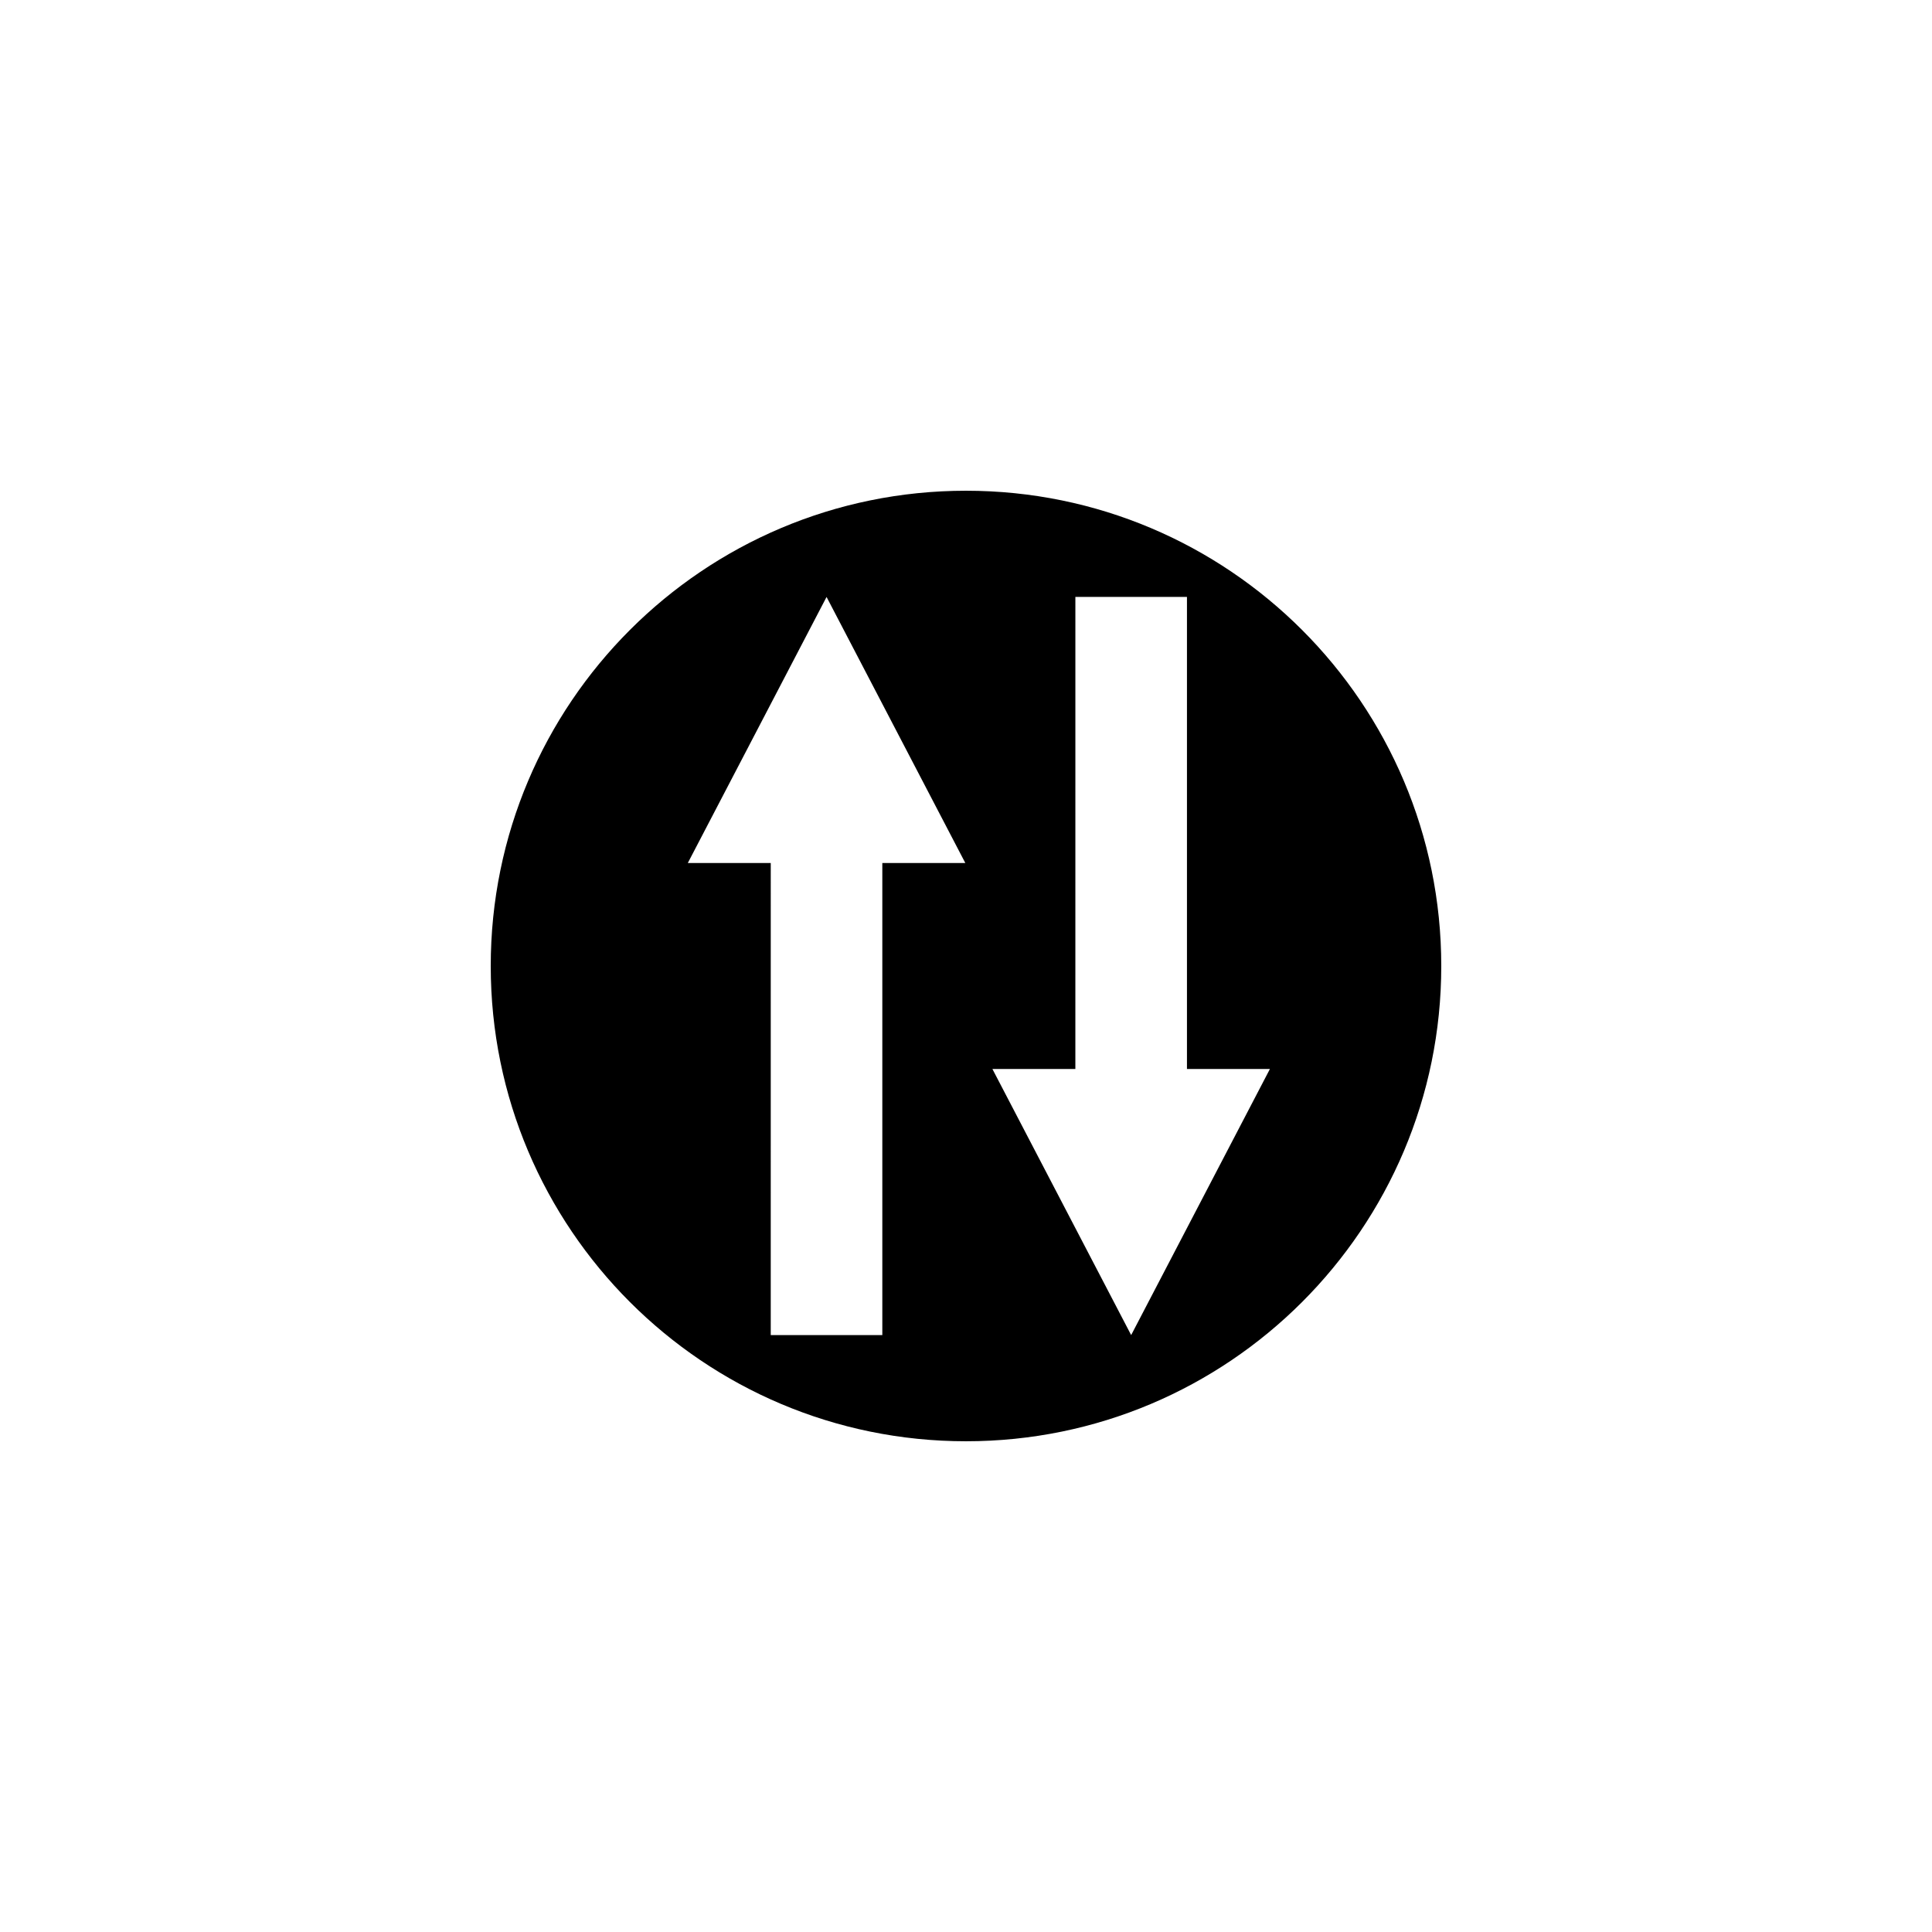 <?xml version="1.0" encoding="UTF-8"?>
<!-- Uploaded to: SVG Repo, www.svgrepo.com, Generator: SVG Repo Mixer Tools -->
<svg fill="#000000" width="800px" height="800px" version="1.1" viewBox="144 144 512 512" xmlns="http://www.w3.org/2000/svg">
 <path d="m400 274.05c-69.562 0-125.95 56.391-125.95 125.95s56.391 125.95 125.95 125.95 125.95-56.391 125.95-125.95c-0.004-69.562-56.395-125.95-125.95-125.95zm-22.176 98.66v125.1h-29.57l0.004-125.1h-21.984l36.773-70.512 36.773 70.512zm65.945 125.1-36.77-70.516h21.984l0.004-125.1h29.57v125.1h21.984z"/>
</svg>